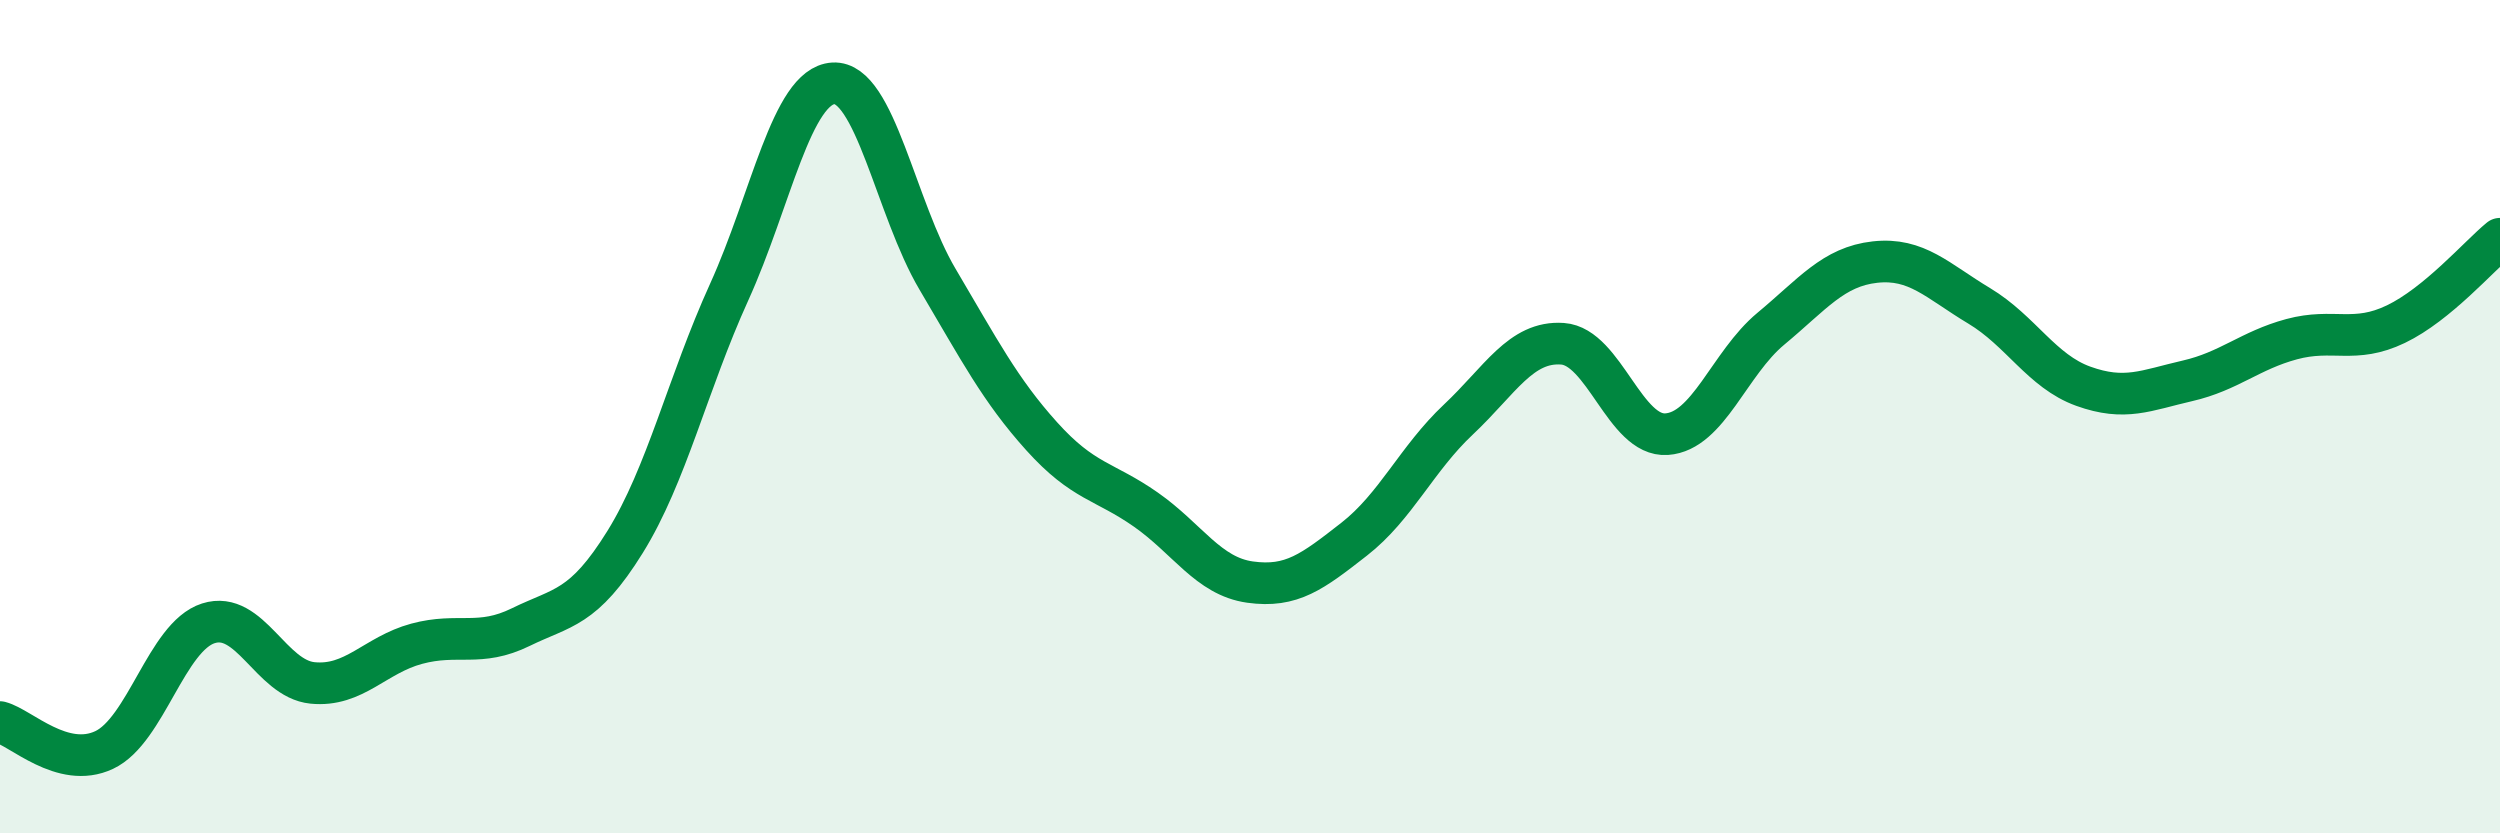 
    <svg width="60" height="20" viewBox="0 0 60 20" xmlns="http://www.w3.org/2000/svg">
      <path
        d="M 0,17.33 C 0.5,17.46 1.5,18.47 2.5,18 C 3.5,17.53 4,15.28 5,14.96 C 6,14.64 6.5,16.29 7.5,16.39 C 8.5,16.49 9,15.72 10,15.45 C 11,15.18 11.5,15.54 12.5,15.05 C 13.5,14.56 14,14.62 15,13.01 C 16,11.4 16.5,9.21 17.5,7.01 C 18.5,4.81 19,2.06 20,2 C 21,1.94 21.5,5.01 22.5,6.7 C 23.5,8.39 24,9.36 25,10.47 C 26,11.58 26.5,11.53 27.5,12.23 C 28.5,12.93 29,13.83 30,13.97 C 31,14.11 31.5,13.72 32.5,12.94 C 33.5,12.16 34,11.01 35,10.07 C 36,9.13 36.5,8.18 37.5,8.25 C 38.5,8.32 39,10.49 40,10.42 C 41,10.35 41.5,8.72 42.5,7.89 C 43.5,7.06 44,6.4 45,6.29 C 46,6.18 46.5,6.74 47.5,7.34 C 48.5,7.94 49,8.91 50,9.27 C 51,9.63 51.5,9.37 52.5,9.14 C 53.5,8.91 54,8.41 55,8.14 C 56,7.87 56.5,8.26 57.5,7.78 C 58.5,7.3 59.5,6.14 60,5.73L60 20L0 20Z"
        fill="#008740"
        opacity="0.1"
        stroke-linecap="round"
        stroke-linejoin="round"
      />
      <path
        d="M 0,17.33 C 0.5,17.46 1.5,18.47 2.5,18 C 3.5,17.53 4,15.28 5,14.96 C 6,14.64 6.5,16.29 7.5,16.39 C 8.5,16.49 9,15.72 10,15.45 C 11,15.18 11.5,15.54 12.5,15.05 C 13.5,14.56 14,14.62 15,13.01 C 16,11.4 16.5,9.21 17.5,7.01 C 18.5,4.81 19,2.06 20,2 C 21,1.94 21.5,5.01 22.5,6.7 C 23.5,8.39 24,9.36 25,10.47 C 26,11.58 26.5,11.53 27.5,12.23 C 28.5,12.93 29,13.83 30,13.97 C 31,14.11 31.5,13.72 32.5,12.94 C 33.5,12.16 34,11.01 35,10.07 C 36,9.13 36.5,8.18 37.5,8.25 C 38.5,8.32 39,10.49 40,10.42 C 41,10.35 41.5,8.72 42.5,7.89 C 43.5,7.06 44,6.4 45,6.29 C 46,6.18 46.5,6.74 47.5,7.34 C 48.5,7.94 49,8.91 50,9.27 C 51,9.63 51.5,9.37 52.5,9.14 C 53.5,8.91 54,8.41 55,8.14 C 56,7.87 56.5,8.26 57.5,7.78 C 58.5,7.3 59.5,6.14 60,5.73"
        stroke="#008740"
        stroke-width="1"
        fill="none"
        stroke-linecap="round"
        stroke-linejoin="round"
      />
    </svg>
  